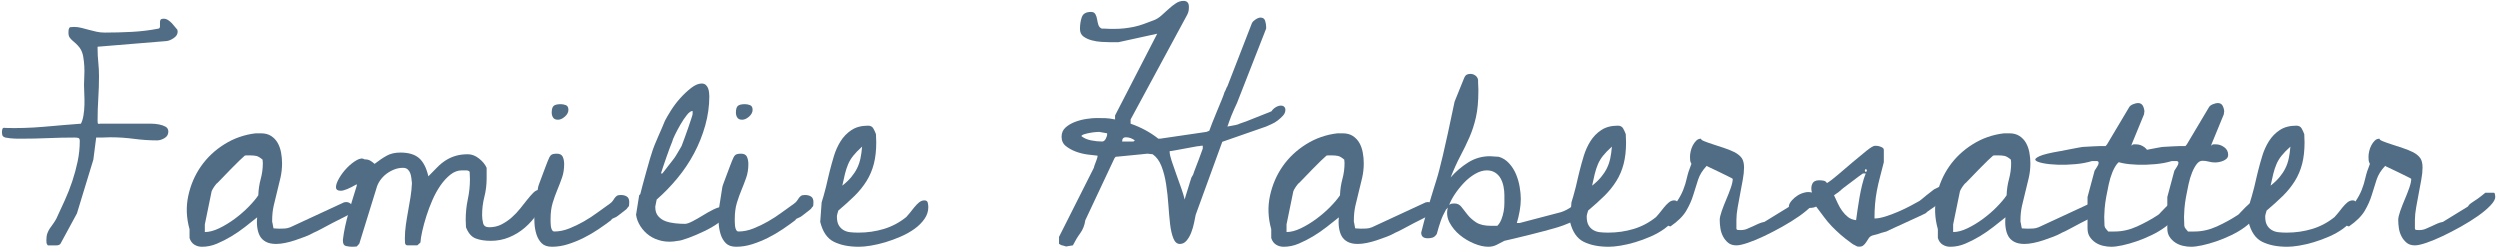 <?xml version="1.0" encoding="UTF-8" standalone="no"?> <svg xmlns="http://www.w3.org/2000/svg" xmlns:xlink="http://www.w3.org/1999/xlink" xmlns:serif="http://www.serif.com/" width="302px" height="30px" version="1.1" xml:space="preserve" style="fill-rule:evenodd;clip-rule:evenodd;stroke-linejoin:round;stroke-miterlimit:2;"><path d="M5.602,29.023c0,-0.342 0.04,-0.621 0.12,-0.837c0.08,-0.217 0.177,-0.41 0.29,-0.581c0.114,-0.171 0.24,-0.348 0.376,-0.53c0.137,-0.182 0.274,-0.399 0.411,-0.649c0.341,-0.73 0.683,-1.47 1.025,-2.222c0.342,-0.752 0.644,-1.521 0.906,-2.307c0.262,-0.786 0.478,-1.584 0.649,-2.393c0.171,-0.809 0.257,-1.635 0.257,-2.478c-0,-0.205 -0.057,-0.325 -0.171,-0.359c-0.114,-0.034 -0.262,-0.051 -0.445,-0.051c-1.071,0 -2.136,0.023 -3.195,0.068c-1.06,0.046 -2.125,0.069 -3.196,0.069l-0.53,-0c-0.148,-0 -0.296,-0.006 -0.444,-0.017c-0.149,-0.012 -0.297,-0.023 -0.445,-0.035c-0.148,-0.011 -0.336,-0.039 -0.564,-0.085c-0.205,-0.068 -0.324,-0.159 -0.359,-0.273c-0.034,-0.114 -0.051,-0.251 -0.051,-0.411c0,-0.091 0.017,-0.205 0.051,-0.341c0.035,-0.137 0.154,-0.183 0.359,-0.137c0.684,0.023 1.424,0.023 2.222,-0c0.797,-0.023 1.595,-0.068 2.393,-0.137c0.797,-0.068 1.583,-0.136 2.358,-0.205c0.775,-0.068 1.492,-0.125 2.153,-0.171c0.137,-0.25 0.24,-0.581 0.308,-0.991c0.068,-0.41 0.108,-0.837 0.12,-1.282c0.011,-0.444 0.005,-0.883 -0.018,-1.316c-0.022,-0.433 -0.034,-0.797 -0.034,-1.093c0,-0.319 0.012,-0.678 0.034,-1.077c0.023,-0.399 0.023,-0.798 0,-1.196c-0.022,-0.399 -0.068,-0.792 -0.136,-1.18c-0.069,-0.387 -0.205,-0.729 -0.41,-1.025c-0.16,-0.205 -0.314,-0.376 -0.462,-0.513c-0.148,-0.136 -0.29,-0.262 -0.427,-0.376c-0.137,-0.114 -0.251,-0.239 -0.342,-0.376c-0.091,-0.136 -0.137,-0.33 -0.137,-0.581c0,-0.114 0.006,-0.222 0.017,-0.324c0.012,-0.103 0.063,-0.211 0.154,-0.325l0.513,-0.034c0.296,-0 0.598,0.04 0.906,0.119c0.307,0.08 0.609,0.16 0.905,0.24c0.297,0.079 0.599,0.153 0.906,0.222c0.308,0.068 0.644,0.102 1.009,0.102c1.048,0 2.124,-0.028 3.23,-0.085c1.105,-0.057 2.181,-0.188 3.229,-0.393c0.114,-0.023 0.177,-0.103 0.188,-0.239c0.012,-0.137 0.012,-0.28 0,-0.428c-0.011,-0.148 0.006,-0.273 0.052,-0.376c0.045,-0.102 0.182,-0.153 0.41,-0.153c0.182,-0 0.359,0.057 0.53,0.17c0.171,0.114 0.33,0.251 0.478,0.411l0.633,0.752c-0,0.022 0.005,0.062 0.017,0.119c0.011,0.057 0.017,0.097 0.017,0.12c-0,0.296 -0.16,0.552 -0.479,0.769c-0.319,0.216 -0.615,0.336 -0.888,0.359l-8.306,0.683l-0,0.24c-0,0.547 0.028,1.093 0.085,1.64c0.057,0.547 0.086,1.105 0.086,1.675c-0,0.912 -0.029,1.806 -0.086,2.683c-0.057,0.877 -0.085,1.772 -0.085,2.683c-0,0.091 0.006,0.188 0.017,0.291c0.011,0.102 0.108,0.131 0.29,0.085l6.187,0c0.296,0 0.598,0.029 0.906,0.086c0.307,0.057 0.575,0.148 0.803,0.273c0.228,0.125 0.342,0.325 0.342,0.598c-0,0.342 -0.154,0.604 -0.462,0.786c-0.307,0.183 -0.609,0.274 -0.905,0.274c-0.912,-0 -1.84,-0.063 -2.786,-0.188c-0.946,-0.125 -1.897,-0.188 -2.854,-0.188l-1.06,0.034l-0.649,0l-0.342,2.666l-1.982,6.494l-1.983,3.657c-0.091,0.137 -0.256,0.206 -0.495,0.206l-1.043,-0c-0.091,-0.114 -0.142,-0.211 -0.154,-0.291c-0.011,-0.08 -0.017,-0.188 -0.017,-0.325Z" style="fill:#516d86;fill-rule:nonzero;"></path><path d="M22.897,28.75l0,-1.06c-0.387,-1.367 -0.438,-2.711 -0.154,-4.033c0.285,-1.322 0.798,-2.512 1.539,-3.572c0.74,-1.059 1.686,-1.948 2.836,-2.666c1.151,-0.718 2.41,-1.156 3.777,-1.316l0.616,0c0.501,0 0.917,0.109 1.247,0.325c0.331,0.217 0.593,0.496 0.786,0.837c0.194,0.342 0.331,0.73 0.41,1.163c0.08,0.433 0.12,0.865 0.12,1.298c0,0.593 -0.063,1.168 -0.188,1.726c-0.125,0.559 -0.262,1.123 -0.41,1.692c-0.148,0.57 -0.285,1.134 -0.41,1.692c-0.126,0.559 -0.188,1.145 -0.188,1.761l-0,0.205c0.023,0.045 0.051,0.176 0.085,0.393c0.034,0.216 0.063,0.347 0.086,0.393l0.683,0.034c0.228,-0 0.45,-0.006 0.667,-0.017c0.216,-0.012 0.438,-0.063 0.666,-0.154l6.494,-3.008c0.023,0 0.063,-0.005 0.12,-0.017c0.057,-0.011 0.097,-0.017 0.12,-0.017c0.227,0 0.415,0.068 0.564,0.205c0.148,0.137 0.222,0.319 0.222,0.547c-0,0.114 -0.006,0.222 -0.017,0.325c-0.012,0.102 -0.074,0.199 -0.188,0.29c-0.16,0.114 -0.45,0.274 -0.872,0.479c-0.421,0.205 -0.871,0.433 -1.35,0.683c-0.479,0.251 -0.929,0.49 -1.35,0.718c-0.422,0.228 -0.724,0.376 -0.906,0.444c-0.319,0.183 -0.672,0.348 -1.059,0.496c-0.388,0.148 -0.787,0.291 -1.197,0.427c-0.41,0.137 -0.814,0.245 -1.213,0.325c-0.399,0.08 -0.758,0.12 -1.077,0.12c-0.501,-0 -0.911,-0.086 -1.23,-0.257c-0.319,-0.171 -0.558,-0.398 -0.718,-0.683c-0.159,-0.285 -0.268,-0.627 -0.325,-1.026c-0.057,-0.398 -0.062,-0.814 -0.017,-1.247c-0.456,0.364 -0.945,0.752 -1.47,1.162c-0.524,0.41 -1.07,0.786 -1.64,1.128c-0.57,0.342 -1.151,0.638 -1.743,0.888c-0.593,0.251 -1.197,0.376 -1.812,0.376c-0.342,0 -0.649,-0.085 -0.923,-0.256c-0.273,-0.171 -0.467,-0.439 -0.581,-0.803Zm1.846,-0.718c0.524,0 1.105,-0.154 1.743,-0.461c0.638,-0.308 1.265,-0.69 1.88,-1.145c0.615,-0.456 1.174,-0.94 1.675,-1.453c0.501,-0.513 0.888,-0.974 1.162,-1.384c0.023,-0.684 0.12,-1.339 0.29,-1.966c0.171,-0.626 0.257,-1.27 0.257,-1.931l-0.034,-0.41c-0.297,-0.251 -0.547,-0.399 -0.752,-0.444c-0.205,-0.046 -0.479,-0.069 -0.821,-0.069l-0.29,0c-0.148,0 -0.245,0.012 -0.291,0.035c-0.136,0.113 -0.364,0.324 -0.683,0.632c-0.319,0.307 -0.655,0.644 -1.009,1.008c-0.353,0.365 -0.683,0.707 -0.991,1.026c-0.307,0.319 -0.518,0.535 -0.632,0.649c-0.023,-0 -0.068,0.04 -0.137,0.12c-0.068,0.079 -0.142,0.176 -0.222,0.29c-0.08,0.114 -0.148,0.222 -0.205,0.325c-0.057,0.102 -0.097,0.188 -0.12,0.256l-0.82,3.999l-0,0.923Z" style="fill:#516d86;fill-rule:nonzero;"></path><path d="M41.423,28.955c0.068,-0.57 0.159,-1.111 0.273,-1.624c0.114,-0.512 0.239,-1.019 0.376,-1.521c0.137,-0.501 0.291,-1.019 0.461,-1.555c0.171,-0.535 0.359,-1.145 0.564,-1.828l0,-0.171c-0.911,0.524 -1.555,0.786 -1.931,0.786c-0.376,-0 -0.569,-0.137 -0.581,-0.41c-0.011,-0.274 0.114,-0.638 0.376,-1.094c0.262,-0.456 0.581,-0.877 0.957,-1.265c0.376,-0.387 0.764,-0.695 1.162,-0.923c0.399,-0.227 0.712,-0.262 0.94,-0.102c0.274,-0 0.496,0.045 0.667,0.137c0.171,0.091 0.359,0.227 0.564,0.41c0.524,-0.41 1.014,-0.741 1.47,-0.991c0.455,-0.251 1.002,-0.376 1.64,-0.376c1.003,-0 1.76,0.227 2.273,0.683c0.513,0.456 0.883,1.185 1.111,2.188c0.387,-0.388 0.74,-0.747 1.059,-1.077c0.32,-0.33 0.667,-0.615 1.043,-0.854c0.376,-0.24 0.78,-0.422 1.213,-0.547c0.433,-0.126 0.923,-0.188 1.47,-0.188c0.456,-0 0.9,0.171 1.333,0.512c0.433,0.342 0.741,0.718 0.923,1.128l-0,1.265c-0,0.775 -0.091,1.521 -0.274,2.239c-0.182,0.717 -0.273,1.452 -0.273,2.204c0,0.319 0.04,0.644 0.12,0.974c0.079,0.331 0.324,0.496 0.735,0.496c0.546,0 1.042,-0.114 1.486,-0.342c0.445,-0.228 0.855,-0.507 1.231,-0.837c0.376,-0.331 0.718,-0.689 1.025,-1.077c0.308,-0.387 0.593,-0.746 0.855,-1.077c0.262,-0.33 0.507,-0.609 0.735,-0.837c0.227,-0.228 0.455,-0.342 0.683,-0.342c0.16,0 0.336,0.063 0.53,0.188c0.194,0.126 0.29,0.279 0.29,0.462c0,0.022 -0.005,0.057 -0.017,0.102c-0.011,0.046 -0.017,0.08 -0.017,0.103c-0.228,0.706 -0.558,1.378 -0.991,2.016c-0.433,0.638 -0.934,1.202 -1.504,1.692c-0.569,0.49 -1.202,0.878 -1.897,1.162c-0.695,0.285 -1.43,0.428 -2.204,0.428c-0.73,-0 -1.345,-0.097 -1.846,-0.291c-0.501,-0.194 -0.889,-0.644 -1.162,-1.35l-0.034,-0.889c-0,-0.866 0.085,-1.697 0.256,-2.495c0.171,-0.797 0.256,-1.606 0.256,-2.427l-0.034,-0.888c-0.091,-0.114 -0.233,-0.171 -0.427,-0.171l-0.53,-0c-0.478,-0 -0.934,0.171 -1.367,0.513c-0.433,0.341 -0.832,0.774 -1.196,1.298c-0.365,0.525 -0.69,1.111 -0.974,1.761c-0.285,0.649 -0.53,1.298 -0.735,1.948c-0.205,0.649 -0.371,1.253 -0.496,1.811c-0.125,0.559 -0.199,1.02 -0.222,1.385l-0.376,0.342l-1.162,-0c-0.205,-0 -0.314,-0.109 -0.325,-0.325c-0.011,-0.217 -0.017,-0.382 -0.017,-0.496c0,-0.547 0.04,-1.099 0.12,-1.658c0.079,-0.558 0.171,-1.116 0.273,-1.674c0.103,-0.559 0.199,-1.123 0.291,-1.692c0.091,-0.57 0.148,-1.128 0.17,-1.675c-0.022,-0.182 -0.045,-0.382 -0.068,-0.598c-0.023,-0.217 -0.068,-0.416 -0.137,-0.598c-0.068,-0.183 -0.17,-0.336 -0.307,-0.462c-0.137,-0.125 -0.331,-0.188 -0.581,-0.188c-0.365,0 -0.718,0.069 -1.06,0.205c-0.342,0.137 -0.655,0.314 -0.94,0.53c-0.285,0.217 -0.535,0.479 -0.752,0.786c-0.216,0.308 -0.37,0.644 -0.461,1.009l-2.051,6.63l-0.308,0.342l-0.512,0.034c-0.251,0 -0.507,-0.028 -0.769,-0.085c-0.262,-0.057 -0.393,-0.268 -0.393,-0.632l-0,-0.137Z" style="fill:#516d86;fill-rule:nonzero;"></path><path d="M65.007,22.597c0.022,-0.113 0.091,-0.319 0.205,-0.615l0.717,-1.914c0.114,-0.296 0.194,-0.501 0.24,-0.615c0.136,-0.365 0.267,-0.604 0.393,-0.718c0.125,-0.114 0.359,-0.171 0.7,-0.171c0.365,0 0.604,0.126 0.718,0.376c0.114,0.251 0.171,0.547 0.171,0.889c0,0.592 -0.085,1.134 -0.256,1.623c-0.171,0.49 -0.359,0.98 -0.564,1.47c-0.205,0.49 -0.393,1.014 -0.564,1.572c-0.171,0.559 -0.256,1.202 -0.256,1.932l-0,0.393c-0,0.171 0.011,0.341 0.034,0.512c0.023,0.171 0.068,0.319 0.136,0.445c0.069,0.125 0.16,0.188 0.274,0.188c0.592,-0 1.19,-0.12 1.794,-0.359c0.604,-0.239 1.197,-0.524 1.778,-0.855c0.581,-0.33 1.139,-0.695 1.674,-1.093c0.536,-0.399 1.02,-0.747 1.453,-1.043c0.16,-0.114 0.279,-0.228 0.359,-0.342c0.08,-0.114 0.154,-0.222 0.222,-0.324c0.069,-0.103 0.154,-0.194 0.257,-0.274c0.102,-0.08 0.267,-0.119 0.495,-0.119c0.296,-0 0.541,0.062 0.735,0.188c0.194,0.125 0.29,0.347 0.29,0.666c0,0.137 -0.005,0.262 -0.017,0.376c-0.011,0.114 -0.074,0.216 -0.188,0.308c-0.022,0.068 -0.108,0.159 -0.256,0.273l-0.906,0.701c-0.136,0.102 -0.239,0.165 -0.307,0.188c-0.023,-0 -0.086,0.028 -0.188,0.085c-0.103,0.057 -0.165,0.086 -0.188,0.086c-0.023,0.022 -0.052,0.051 -0.086,0.085c-0.034,0.034 -0.051,0.063 -0.051,0.086c-0.479,0.364 -0.997,0.734 -1.555,1.11c-0.558,0.376 -1.145,0.718 -1.76,1.026c-0.616,0.307 -1.248,0.564 -1.897,0.769c-0.65,0.205 -1.294,0.307 -1.932,0.307c-0.546,0 -0.962,-0.142 -1.247,-0.427c-0.285,-0.285 -0.496,-0.644 -0.632,-1.076c-0.137,-0.433 -0.217,-0.889 -0.24,-1.368c-0.022,-0.478 -0.034,-0.911 -0.034,-1.299l0.479,-3.042Zm1.64,-8.989c0,-0.41 0.08,-0.683 0.24,-0.82c0.159,-0.137 0.444,-0.205 0.854,-0.205c0.205,-0 0.41,0.04 0.615,0.119c0.205,0.08 0.308,0.268 0.308,0.564c-0,0.297 -0.143,0.57 -0.427,0.821c-0.285,0.25 -0.564,0.376 -0.838,0.376c-0.273,-0 -0.467,-0.086 -0.581,-0.257c-0.114,-0.171 -0.171,-0.37 -0.171,-0.598Z" style="fill:#516d86;fill-rule:nonzero;"></path><path d="M77.209,23.589l0.137,-0.137c0.045,-0.205 0.136,-0.558 0.273,-1.06c0.137,-0.501 0.285,-1.042 0.444,-1.623c0.16,-0.581 0.314,-1.122 0.462,-1.624c0.148,-0.501 0.256,-0.843 0.324,-1.025c0.023,-0.091 0.097,-0.291 0.223,-0.598c0.125,-0.308 0.267,-0.644 0.427,-1.008c0.159,-0.365 0.319,-0.73 0.478,-1.094c0.16,-0.365 0.274,-0.638 0.342,-0.821c0.16,-0.319 0.405,-0.74 0.735,-1.264c0.33,-0.524 0.706,-1.02 1.128,-1.487c0.421,-0.467 0.86,-0.877 1.316,-1.23c0.456,-0.354 0.877,-0.53 1.264,-0.53c0.206,-0 0.371,0.057 0.496,0.171c0.125,0.114 0.217,0.245 0.274,0.393c0.057,0.148 0.096,0.313 0.119,0.495c0.023,0.183 0.034,0.342 0.034,0.479c0,1.185 -0.165,2.364 -0.495,3.537c-0.331,1.174 -0.781,2.296 -1.35,3.367c-0.57,1.071 -1.248,2.079 -2.034,3.025c-0.786,0.946 -1.612,1.794 -2.478,2.546c-0.023,0.069 -0.051,0.205 -0.086,0.411c-0.034,0.205 -0.062,0.353 -0.085,0.444l0,0.068c0,0.456 0.12,0.821 0.359,1.094c0.239,0.273 0.53,0.473 0.871,0.598c0.342,0.125 0.724,0.211 1.146,0.256c0.421,0.046 0.826,0.069 1.213,0.069c0.205,-0 0.507,-0.103 0.906,-0.308c0.398,-0.205 0.809,-0.438 1.23,-0.7c0.422,-0.262 0.838,-0.496 1.248,-0.701c0.41,-0.205 0.717,-0.308 0.923,-0.308c0.205,0 0.364,0.069 0.478,0.205c0.114,0.137 0.171,0.308 0.171,0.513c-0,0.342 -0.262,0.706 -0.786,1.094c-0.524,0.387 -1.128,0.746 -1.812,1.076c-0.683,0.331 -1.338,0.61 -1.965,0.838c-0.627,0.228 -1.043,0.342 -1.248,0.342c-0.683,0.136 -1.321,0.142 -1.914,0.017c-0.592,-0.126 -1.105,-0.342 -1.538,-0.65c-0.433,-0.307 -0.792,-0.683 -1.076,-1.128c-0.285,-0.444 -0.462,-0.905 -0.53,-1.384l0.376,-2.358Zm6.46,-10.186c-0.205,0 -0.439,0.165 -0.701,0.496c-0.262,0.33 -0.518,0.712 -0.769,1.145c-0.251,0.433 -0.473,0.849 -0.666,1.247c-0.194,0.399 -0.302,0.667 -0.325,0.804c-0.069,0.159 -0.171,0.421 -0.308,0.786c-0.137,0.364 -0.273,0.746 -0.41,1.145c-0.137,0.398 -0.268,0.78 -0.393,1.145c-0.125,0.364 -0.211,0.626 -0.256,0.786l0.171,-0c-0,-0 0.068,-0.086 0.205,-0.256c0.136,-0.171 0.29,-0.371 0.461,-0.599c0.171,-0.227 0.353,-0.461 0.547,-0.7c0.194,-0.24 0.336,-0.439 0.427,-0.598c0.091,-0.137 0.217,-0.348 0.376,-0.633c0.16,-0.285 0.262,-0.461 0.308,-0.53c0.091,-0.25 0.216,-0.586 0.376,-1.008c0.159,-0.421 0.307,-0.837 0.444,-1.247c0.137,-0.411 0.256,-0.769 0.359,-1.077c0.102,-0.308 0.154,-0.484 0.154,-0.53l-0,-0.376Z" style="fill:#516d86;fill-rule:nonzero;"></path><path d="M87.258,22.597c0.022,-0.113 0.091,-0.319 0.205,-0.615l0.717,-1.914c0.114,-0.296 0.194,-0.501 0.24,-0.615c0.136,-0.365 0.267,-0.604 0.393,-0.718c0.125,-0.114 0.359,-0.171 0.7,-0.171c0.365,0 0.604,0.126 0.718,0.376c0.114,0.251 0.171,0.547 0.171,0.889c0,0.592 -0.085,1.134 -0.256,1.623c-0.171,0.49 -0.359,0.98 -0.564,1.47c-0.205,0.49 -0.393,1.014 -0.564,1.572c-0.171,0.559 -0.256,1.202 -0.256,1.932l-0,0.393c-0,0.171 0.011,0.341 0.034,0.512c0.022,0.171 0.068,0.319 0.136,0.445c0.069,0.125 0.16,0.188 0.274,0.188c0.592,-0 1.19,-0.12 1.794,-0.359c0.604,-0.239 1.197,-0.524 1.778,-0.855c0.581,-0.33 1.139,-0.695 1.674,-1.093c0.536,-0.399 1.02,-0.747 1.453,-1.043c0.16,-0.114 0.279,-0.228 0.359,-0.342c0.08,-0.114 0.154,-0.222 0.222,-0.324c0.068,-0.103 0.154,-0.194 0.256,-0.274c0.103,-0.08 0.268,-0.119 0.496,-0.119c0.296,-0 0.541,0.062 0.735,0.188c0.194,0.125 0.29,0.347 0.29,0.666c0,0.137 -0.005,0.262 -0.017,0.376c-0.011,0.114 -0.074,0.216 -0.188,0.308c-0.022,0.068 -0.108,0.159 -0.256,0.273l-0.906,0.701c-0.136,0.102 -0.239,0.165 -0.307,0.188c-0.023,-0 -0.086,0.028 -0.188,0.085c-0.103,0.057 -0.166,0.086 -0.188,0.086c-0.023,0.022 -0.052,0.051 -0.086,0.085c-0.034,0.034 -0.051,0.063 -0.051,0.086c-0.479,0.364 -0.997,0.734 -1.555,1.11c-0.558,0.376 -1.145,0.718 -1.76,1.026c-0.616,0.307 -1.248,0.564 -1.897,0.769c-0.65,0.205 -1.294,0.307 -1.932,0.307c-0.546,0 -0.962,-0.142 -1.247,-0.427c-0.285,-0.285 -0.496,-0.644 -0.632,-1.076c-0.137,-0.433 -0.217,-0.889 -0.24,-1.368c-0.023,-0.478 -0.034,-0.911 -0.034,-1.299l0.479,-3.042Zm1.64,-8.989c0,-0.41 0.08,-0.683 0.239,-0.82c0.16,-0.137 0.445,-0.205 0.855,-0.205c0.205,-0 0.41,0.04 0.615,0.119c0.205,0.08 0.308,0.268 0.308,0.564c-0,0.297 -0.143,0.57 -0.427,0.821c-0.285,0.25 -0.564,0.376 -0.838,0.376c-0.273,-0 -0.467,-0.086 -0.581,-0.257c-0.114,-0.171 -0.171,-0.37 -0.171,-0.598Z" style="fill:#516d86;fill-rule:nonzero;"></path><path d="M99.255,24.443c0.045,-0.137 0.119,-0.381 0.222,-0.735c0.102,-0.353 0.205,-0.735 0.307,-1.145c0.103,-0.41 0.194,-0.803 0.274,-1.179c0.08,-0.376 0.142,-0.632 0.188,-0.769c0.137,-0.547 0.302,-1.139 0.496,-1.777c0.193,-0.638 0.461,-1.231 0.803,-1.778c0.342,-0.546 0.78,-0.997 1.316,-1.35c0.535,-0.353 1.202,-0.529 1.999,-0.529c0.296,-0 0.507,0.108 0.632,0.324c0.126,0.217 0.234,0.45 0.325,0.701l0.034,0.991c0,0.98 -0.096,1.846 -0.29,2.598c-0.194,0.752 -0.49,1.447 -0.889,2.085c-0.399,0.638 -0.883,1.236 -1.452,1.794c-0.57,0.558 -1.22,1.145 -1.949,1.76c-0.022,0.069 -0.057,0.183 -0.102,0.342c-0.046,0.16 -0.069,0.274 -0.069,0.342l0,0.068c0,0.411 0.069,0.741 0.205,0.992c0.137,0.25 0.325,0.45 0.564,0.598c0.24,0.148 0.513,0.239 0.821,0.273c0.307,0.034 0.643,0.051 1.008,0.051c1.071,0 2.096,-0.148 3.076,-0.444c0.98,-0.296 1.88,-0.775 2.7,-1.435c0.114,-0.114 0.257,-0.28 0.428,-0.496c0.171,-0.217 0.347,-0.439 0.529,-0.667c0.183,-0.227 0.376,-0.427 0.581,-0.598c0.206,-0.171 0.422,-0.256 0.65,-0.256c0.228,-0 0.364,0.091 0.41,0.273c0.046,0.183 0.068,0.365 0.068,0.547c0,0.502 -0.153,0.974 -0.461,1.419c-0.308,0.444 -0.706,0.843 -1.196,1.196c-0.49,0.353 -1.048,0.667 -1.675,0.94c-0.627,0.273 -1.248,0.501 -1.863,0.684c-0.615,0.182 -1.202,0.319 -1.76,0.41c-0.558,0.091 -1.031,0.136 -1.419,0.136c-1.207,0 -2.216,-0.199 -3.024,-0.598c-0.809,-0.398 -1.362,-1.202 -1.658,-2.409l0.171,-2.359Zm4.887,-6.733c-0.455,0.41 -0.814,0.78 -1.076,1.111c-0.262,0.33 -0.467,0.672 -0.616,1.025c-0.148,0.353 -0.273,0.735 -0.375,1.145c-0.103,0.41 -0.211,0.889 -0.325,1.436c0.433,-0.342 0.792,-0.684 1.076,-1.026c0.285,-0.342 0.519,-0.695 0.701,-1.059c0.182,-0.365 0.319,-0.758 0.41,-1.18c0.091,-0.421 0.16,-0.905 0.205,-1.452Z" style="fill:#516d86;fill-rule:nonzero;"></path><path d="M132.136,20.273c-0,-0.023 0.017,-0.091 0.051,-0.205l0.29,-0.786c0.046,-0.137 0.08,-0.251 0.103,-0.342l-0,-0.136c-0.296,-0.023 -0.695,-0.069 -1.196,-0.137c-0.502,-0.069 -0.98,-0.188 -1.436,-0.359c-0.456,-0.171 -0.854,-0.393 -1.196,-0.667c-0.342,-0.273 -0.513,-0.649 -0.513,-1.127c0,-0.456 0.16,-0.826 0.479,-1.111c0.319,-0.285 0.706,-0.513 1.162,-0.684c0.455,-0.171 0.923,-0.29 1.401,-0.359c0.479,-0.068 0.877,-0.102 1.196,-0.102c0.433,-0 0.798,0.005 1.094,0.017c0.296,0.011 0.672,0.062 1.128,0.154l0,-0.479l5.093,-9.878l-4.683,1.025l-1.025,0c-0.251,0 -0.581,-0.011 -0.991,-0.034c-0.411,-0.022 -0.809,-0.085 -1.197,-0.188c-0.387,-0.102 -0.723,-0.256 -1.008,-0.461c-0.285,-0.205 -0.427,-0.513 -0.427,-0.923c-0,-0.524 0.074,-0.997 0.222,-1.418c0.148,-0.422 0.518,-0.633 1.111,-0.633c0.25,0 0.427,0.091 0.53,0.274c0.102,0.182 0.17,0.387 0.205,0.615c0.034,0.228 0.085,0.45 0.153,0.666c0.069,0.217 0.205,0.371 0.411,0.462l0.29,-0l0.838,0.034l0.307,0c0.479,0 0.917,-0.023 1.316,-0.068c0.399,-0.046 0.786,-0.109 1.162,-0.188c0.376,-0.08 0.752,-0.188 1.128,-0.325c0.376,-0.137 0.803,-0.296 1.282,-0.479c0.296,-0.113 0.592,-0.301 0.888,-0.563c0.297,-0.263 0.587,-0.525 0.872,-0.787c0.285,-0.262 0.575,-0.49 0.872,-0.683c0.296,-0.194 0.603,-0.291 0.923,-0.291c0.432,0 0.649,0.24 0.649,0.718c-0,0.182 -0.011,0.342 -0.034,0.479c-0.023,0.136 -0.08,0.296 -0.171,0.478l-6.836,12.647l-0,0.512c1.253,0.433 2.37,1.037 3.35,1.812l0.205,-0l5.605,-0.821l0.342,-0.136c0.068,-0.205 0.188,-0.524 0.359,-0.957c0.171,-0.433 0.359,-0.895 0.564,-1.385c0.205,-0.489 0.398,-0.957 0.581,-1.401c0.182,-0.444 0.296,-0.758 0.342,-0.94c0.045,-0.045 0.102,-0.159 0.17,-0.342c0.069,-0.182 0.126,-0.296 0.171,-0.341l2.974,-7.657c0.091,-0.159 0.245,-0.307 0.461,-0.444c0.217,-0.137 0.405,-0.205 0.564,-0.205c0.297,-0 0.485,0.131 0.564,0.393c0.08,0.262 0.12,0.496 0.12,0.701l-0,0.239l-3.521,8.989c-0.091,0.182 -0.199,0.416 -0.324,0.701c-0.126,0.285 -0.245,0.564 -0.359,0.837c-0.114,0.274 -0.211,0.536 -0.291,0.786c-0.079,0.251 -0.142,0.422 -0.188,0.513c0.069,0 0.171,-0.017 0.308,-0.051c0.137,-0.034 0.285,-0.063 0.444,-0.086c0.16,-0.022 0.314,-0.057 0.462,-0.102c0.148,-0.046 0.233,-0.08 0.256,-0.103c0.16,-0.045 0.422,-0.136 0.786,-0.273c0.365,-0.137 0.752,-0.291 1.162,-0.462c0.41,-0.171 0.798,-0.324 1.162,-0.461c0.365,-0.137 0.616,-0.239 0.752,-0.308c0.114,-0.182 0.28,-0.341 0.496,-0.478c0.216,-0.137 0.439,-0.205 0.666,-0.205c0.137,-0 0.257,0.045 0.359,0.136c0.103,0.092 0.154,0.217 0.154,0.376c0,0.251 -0.091,0.479 -0.273,0.684c-0.183,0.205 -0.399,0.404 -0.65,0.598c-0.25,0.194 -0.512,0.348 -0.786,0.462c-0.273,0.114 -0.478,0.205 -0.615,0.273l-5.298,1.846l-3.213,8.818c-0.045,0.228 -0.108,0.541 -0.188,0.94c-0.08,0.399 -0.193,0.792 -0.342,1.179c-0.148,0.388 -0.336,0.718 -0.564,0.991c-0.227,0.274 -0.501,0.411 -0.82,0.411c-0.342,-0 -0.604,-0.228 -0.786,-0.684c-0.182,-0.456 -0.313,-1.031 -0.393,-1.726c-0.08,-0.695 -0.148,-1.464 -0.205,-2.307c-0.057,-0.843 -0.148,-1.675 -0.274,-2.495c-0.125,-0.821 -0.313,-1.55 -0.564,-2.188c-0.25,-0.638 -0.603,-1.116 -1.059,-1.435c-0.023,-0 -0.125,-0.012 -0.308,-0.035c-0.182,-0.022 -0.285,-0.034 -0.307,-0.034c-0.091,0 -0.222,0.012 -0.393,0.034c-0.171,0.023 -0.268,0.035 -0.291,0.035l-2.803,0.273c-0.25,0.023 -0.376,0.034 -0.376,0.034l-0.136,0.171l-3.521,7.486c-0.091,0.615 -0.296,1.139 -0.615,1.572c-0.319,0.433 -0.615,0.923 -0.889,1.47c-0.068,-0 -0.211,0.022 -0.427,0.068c-0.216,0.045 -0.347,0.068 -0.393,0.068c-0.023,0 -0.097,-0.023 -0.222,-0.068c-0.126,-0.046 -0.222,-0.068 -0.291,-0.068c-0.045,-0.023 -0.114,-0.057 -0.205,-0.103c-0.091,-0.046 -0.137,-0.08 -0.137,-0.103l0,-0.82l4.205,-8.34Zm9.16,-1.914c-0,0.228 0.079,0.587 0.239,1.077c0.159,0.49 0.347,1.031 0.564,1.623c0.216,0.593 0.421,1.168 0.615,1.726c0.194,0.559 0.325,0.997 0.393,1.316c0.023,-0.091 0.074,-0.267 0.154,-0.529c0.08,-0.262 0.165,-0.536 0.256,-0.821c0.092,-0.285 0.171,-0.547 0.24,-0.786c0.068,-0.239 0.125,-0.416 0.171,-0.53c0.022,-0.022 0.057,-0.079 0.102,-0.171c0.046,-0.091 0.08,-0.148 0.103,-0.17c0.068,-0.228 0.171,-0.513 0.307,-0.855c0.137,-0.342 0.268,-0.683 0.393,-1.025l0.462,-1.265l-0,-0.342l-0.171,0c-0.069,0 -0.125,0.012 -0.171,0.034c-0.137,0 -0.382,0.035 -0.735,0.103l-2.222,0.41c-0.353,0.068 -0.586,0.103 -0.7,0.103l-0,0.102Zm-10.664,-1.914c0.319,0.251 0.712,0.422 1.179,0.513c0.467,0.091 0.906,0.137 1.316,0.137c0.182,-0 0.33,-0.109 0.444,-0.325c0.114,-0.217 0.171,-0.405 0.171,-0.564l-0,-0.103c-0.046,0 -0.205,-0.028 -0.479,-0.085c-0.273,-0.057 -0.432,-0.086 -0.478,-0.086c-0.023,0 -0.137,0.006 -0.342,0.018c-0.205,0.011 -0.438,0.039 -0.701,0.085c-0.262,0.046 -0.507,0.103 -0.734,0.171c-0.228,0.068 -0.354,0.148 -0.376,0.239Zm5.366,0.137c-0.296,-0 -0.444,0.171 -0.444,0.513l1.367,-0l0.171,-0.137c-0.16,-0.114 -0.331,-0.205 -0.513,-0.274c-0.182,-0.068 -0.376,-0.102 -0.581,-0.102Z" style="fill:#516d86;fill-rule:nonzero;"></path><path d="M153.566,28.75l0,-1.06c-0.387,-1.367 -0.438,-2.711 -0.154,-4.033c0.285,-1.322 0.798,-2.512 1.538,-3.572c0.741,-1.059 1.687,-1.948 2.837,-2.666c1.151,-0.718 2.41,-1.156 3.777,-1.316l0.615,0c0.502,0 0.918,0.109 1.248,0.325c0.33,0.217 0.592,0.496 0.786,0.837c0.194,0.342 0.331,0.73 0.41,1.163c0.08,0.433 0.12,0.865 0.12,1.298c-0,0.593 -0.063,1.168 -0.188,1.726c-0.125,0.559 -0.262,1.123 -0.41,1.692c-0.148,0.57 -0.285,1.134 -0.41,1.692c-0.126,0.559 -0.188,1.145 -0.188,1.761l-0,0.205c0.022,0.045 0.051,0.176 0.085,0.393c0.034,0.216 0.063,0.347 0.086,0.393l0.683,0.034c0.228,-0 0.45,-0.006 0.667,-0.017c0.216,-0.012 0.438,-0.063 0.666,-0.154l6.494,-3.008c0.023,0 0.063,-0.005 0.12,-0.017c0.057,-0.011 0.097,-0.017 0.12,-0.017c0.227,0 0.415,0.068 0.564,0.205c0.148,0.137 0.222,0.319 0.222,0.547c-0,0.114 -0.006,0.222 -0.017,0.325c-0.012,0.102 -0.074,0.199 -0.188,0.29c-0.16,0.114 -0.45,0.274 -0.872,0.479c-0.422,0.205 -0.872,0.433 -1.35,0.683c-0.479,0.251 -0.929,0.49 -1.35,0.718c-0.422,0.228 -0.724,0.376 -0.906,0.444c-0.319,0.183 -0.672,0.348 -1.059,0.496c-0.388,0.148 -0.787,0.291 -1.197,0.427c-0.41,0.137 -0.814,0.245 -1.213,0.325c-0.399,0.08 -0.758,0.12 -1.077,0.12c-0.501,-0 -0.911,-0.086 -1.23,-0.257c-0.319,-0.171 -0.559,-0.398 -0.718,-0.683c-0.16,-0.285 -0.268,-0.627 -0.325,-1.026c-0.057,-0.398 -0.062,-0.814 -0.017,-1.247c-0.456,0.364 -0.945,0.752 -1.47,1.162c-0.524,0.41 -1.071,0.786 -1.64,1.128c-0.57,0.342 -1.151,0.638 -1.743,0.888c-0.593,0.251 -1.197,0.376 -1.812,0.376c-0.342,0 -0.649,-0.085 -0.923,-0.256c-0.273,-0.171 -0.467,-0.439 -0.581,-0.803Zm1.846,-0.718c0.524,0 1.105,-0.154 1.743,-0.461c0.638,-0.308 1.265,-0.69 1.88,-1.145c0.615,-0.456 1.173,-0.94 1.675,-1.453c0.501,-0.513 0.888,-0.974 1.162,-1.384c0.023,-0.684 0.12,-1.339 0.29,-1.966c0.171,-0.626 0.257,-1.27 0.257,-1.931l-0.034,-0.41c-0.297,-0.251 -0.547,-0.399 -0.752,-0.444c-0.205,-0.046 -0.479,-0.069 -0.821,-0.069l-0.29,0c-0.148,0 -0.245,0.012 -0.291,0.035c-0.136,0.113 -0.364,0.324 -0.683,0.632c-0.319,0.307 -0.655,0.644 -1.009,1.008c-0.353,0.365 -0.683,0.707 -0.991,1.026c-0.307,0.319 -0.518,0.535 -0.632,0.649c-0.023,-0 -0.069,0.04 -0.137,0.12c-0.068,0.079 -0.142,0.176 -0.222,0.29c-0.08,0.114 -0.148,0.222 -0.205,0.325c-0.057,0.102 -0.097,0.188 -0.12,0.256l-0.82,3.999l-0,0.923Z" style="fill:#516d86;fill-rule:nonzero;"></path><path d="M174.894,25.093c-0.022,-0 -0.051,0.028 -0.085,0.085c-0.034,0.057 -0.074,0.097 -0.12,0.12c-0.273,0.478 -0.49,0.945 -0.649,1.401c-0.16,0.456 -0.319,0.98 -0.479,1.572c-0.159,0.228 -0.324,0.371 -0.495,0.428c-0.171,0.057 -0.371,0.085 -0.598,0.085c-0.525,0 -0.787,-0.228 -0.787,-0.684c0.251,-1.002 0.468,-1.817 0.65,-2.443c0.182,-0.627 0.342,-1.163 0.478,-1.607c0.137,-0.444 0.257,-0.837 0.359,-1.179c0.103,-0.342 0.211,-0.689 0.325,-1.043c0.114,-0.353 0.234,-0.769 0.359,-1.247c0.125,-0.479 0.273,-1.077 0.444,-1.795c0.171,-0.717 0.37,-1.6 0.598,-2.648c0.228,-1.049 0.502,-2.336 0.821,-3.863l1.162,-2.871c0.091,-0.205 0.199,-0.336 0.324,-0.393c0.126,-0.057 0.268,-0.085 0.428,-0.085c0.205,-0 0.398,0.062 0.581,0.188c0.182,0.125 0.296,0.302 0.342,0.529l-0,0.274l0.034,0.837l-0,0.291c-0,1.207 -0.097,2.244 -0.291,3.11c-0.193,0.866 -0.456,1.675 -0.786,2.427c-0.33,0.752 -0.695,1.504 -1.094,2.256c-0.398,0.752 -0.791,1.618 -1.179,2.597c0.615,-0.706 1.322,-1.31 2.119,-1.811c0.798,-0.501 1.675,-0.752 2.632,-0.752l1.06,0.068c0.478,0.137 0.894,0.399 1.247,0.786c0.353,0.388 0.633,0.826 0.838,1.316c0.205,0.49 0.353,1.003 0.444,1.538c0.091,0.536 0.137,1.02 0.137,1.453c-0,0.456 -0.046,0.94 -0.137,1.453c-0.091,0.512 -0.205,0.997 -0.342,1.452l0.342,0l4.956,-1.299c0.456,-0.136 0.917,-0.375 1.384,-0.717c0.467,-0.342 0.849,-0.661 1.145,-0.957l0.069,-0c0.022,-0 0.04,-0.006 0.051,-0.017c0.011,-0.012 0.028,-0.017 0.051,-0.017c0.205,-0 0.371,0.062 0.496,0.187c0.125,0.126 0.188,0.291 0.188,0.496c-0,0.41 -0.165,0.786 -0.496,1.128c-0.33,0.342 -0.723,0.632 -1.179,0.872c-0.456,0.239 -0.923,0.444 -1.401,0.615c-0.479,0.171 -0.855,0.29 -1.128,0.359c-0.228,0.068 -0.621,0.176 -1.179,0.324c-0.559,0.149 -1.157,0.302 -1.795,0.462c-0.638,0.159 -1.247,0.307 -1.829,0.444c-0.581,0.137 -0.974,0.228 -1.179,0.274c-0.342,0.182 -0.661,0.347 -0.957,0.495c-0.296,0.148 -0.626,0.222 -0.991,0.222c-0.524,0 -1.099,-0.131 -1.726,-0.393c-0.627,-0.262 -1.196,-0.603 -1.709,-1.025c-0.513,-0.422 -0.923,-0.917 -1.23,-1.487c-0.308,-0.57 -0.382,-1.173 -0.223,-1.811Zm0.821,-0.513c0.341,-0 0.621,0.142 0.837,0.427c0.217,0.285 0.461,0.598 0.735,0.94c0.273,0.342 0.621,0.65 1.042,0.923c0.422,0.273 1.031,0.41 1.829,0.41l0.718,0c0.205,-0.205 0.37,-0.467 0.495,-0.786c0.126,-0.319 0.217,-0.644 0.274,-0.974c0.057,-0.331 0.085,-0.667 0.085,-1.008l0,-0.957c0,-0.319 -0.034,-0.656 -0.102,-1.009c-0.069,-0.353 -0.183,-0.678 -0.342,-0.974c-0.16,-0.296 -0.382,-0.535 -0.667,-0.718c-0.284,-0.182 -0.62,-0.273 -1.008,-0.273c-0.456,-0 -0.928,0.142 -1.418,0.427c-0.49,0.285 -0.94,0.644 -1.35,1.077c-0.411,0.433 -0.775,0.888 -1.094,1.367c-0.319,0.479 -0.547,0.911 -0.684,1.299c0.114,-0.091 0.222,-0.143 0.325,-0.154c0.102,-0.011 0.211,-0.017 0.325,-0.017Z" style="fill:#516d86;fill-rule:nonzero;"></path><path d="M189.831,24.443c0.045,-0.137 0.119,-0.381 0.222,-0.735c0.103,-0.353 0.205,-0.735 0.308,-1.145c0.102,-0.41 0.193,-0.803 0.273,-1.179c0.08,-0.376 0.142,-0.632 0.188,-0.769c0.137,-0.547 0.302,-1.139 0.496,-1.777c0.193,-0.638 0.461,-1.231 0.803,-1.778c0.342,-0.546 0.78,-0.997 1.316,-1.35c0.535,-0.353 1.202,-0.529 1.999,-0.529c0.297,-0 0.507,0.108 0.633,0.324c0.125,0.217 0.233,0.45 0.324,0.701l0.035,0.991c-0,0.98 -0.097,1.846 -0.291,2.598c-0.194,0.752 -0.49,1.447 -0.889,2.085c-0.398,0.638 -0.883,1.236 -1.452,1.794c-0.57,0.558 -1.219,1.145 -1.949,1.76c-0.022,0.069 -0.057,0.183 -0.102,0.342c-0.046,0.16 -0.068,0.274 -0.068,0.342l-0,0.068c-0,0.411 0.068,0.741 0.205,0.992c0.136,0.25 0.324,0.45 0.564,0.598c0.239,0.148 0.512,0.239 0.82,0.273c0.308,0.034 0.644,0.051 1.008,0.051c1.071,0 2.097,-0.148 3.076,-0.444c0.98,-0.296 1.88,-0.775 2.701,-1.435c0.114,-0.114 0.256,-0.28 0.427,-0.496c0.171,-0.217 0.347,-0.439 0.53,-0.667c0.182,-0.227 0.376,-0.427 0.581,-0.598c0.205,-0.171 0.421,-0.256 0.649,-0.256c0.228,-0 0.365,0.091 0.41,0.273c0.046,0.183 0.069,0.365 0.069,0.547c-0,0.502 -0.154,0.974 -0.462,1.419c-0.307,0.444 -0.706,0.843 -1.196,1.196c-0.49,0.353 -1.048,0.667 -1.675,0.94c-0.627,0.273 -1.247,0.501 -1.863,0.684c-0.615,0.182 -1.202,0.319 -1.76,0.41c-0.558,0.091 -1.031,0.136 -1.418,0.136c-1.208,0 -2.216,-0.199 -3.025,-0.598c-0.809,-0.398 -1.362,-1.202 -1.658,-2.409l0.171,-2.359Zm4.888,-6.733c-0.456,0.41 -0.815,0.78 -1.077,1.111c-0.262,0.33 -0.467,0.672 -0.615,1.025c-0.148,0.353 -0.274,0.735 -0.376,1.145c-0.103,0.41 -0.211,0.889 -0.325,1.436c0.433,-0.342 0.792,-0.684 1.077,-1.026c0.284,-0.342 0.518,-0.695 0.7,-1.059c0.183,-0.365 0.319,-0.758 0.41,-1.18c0.092,-0.421 0.16,-0.905 0.206,-1.452Z" style="fill:#516d86;fill-rule:nonzero;"></path><path d="M201.179,25.708c0.638,-0.479 1.11,-0.946 1.418,-1.402c0.308,-0.455 0.553,-0.911 0.735,-1.367c0.182,-0.455 0.33,-0.94 0.444,-1.452c0.114,-0.513 0.296,-1.077 0.547,-1.692c-0.091,-0.16 -0.142,-0.302 -0.154,-0.427c-0.011,-0.126 -0.017,-0.28 -0.017,-0.462c0,-0.182 0.029,-0.399 0.086,-0.649c0.057,-0.251 0.142,-0.485 0.256,-0.701c0.114,-0.216 0.251,-0.404 0.41,-0.564c0.16,-0.159 0.353,-0.239 0.581,-0.239c-0.023,0.091 0.108,0.193 0.393,0.307c0.285,0.114 0.638,0.24 1.06,0.376c0.421,0.137 0.871,0.285 1.35,0.445c0.478,0.159 0.9,0.33 1.265,0.512c0.41,0.228 0.7,0.473 0.871,0.735c0.171,0.262 0.256,0.633 0.256,1.111c0,0.433 -0.051,0.923 -0.153,1.47c-0.103,0.547 -0.205,1.099 -0.308,1.658c-0.102,0.558 -0.205,1.116 -0.308,1.674c-0.102,0.559 -0.153,1.066 -0.153,1.521l-0,0.889c-0.023,0.205 0.028,0.313 0.153,0.325c0.126,0.011 0.245,0.017 0.359,0.017c0.274,-0 0.524,-0.046 0.752,-0.137c0.228,-0.091 0.462,-0.194 0.701,-0.308c0.239,-0.113 0.473,-0.222 0.701,-0.324c0.227,-0.103 0.467,-0.177 0.717,-0.222l3.008,-1.846c0.091,-0.16 0.211,-0.291 0.359,-0.393c0.148,-0.103 0.291,-0.2 0.427,-0.291c0.228,-0.136 0.502,-0.33 0.821,-0.581c0.159,-0.136 0.33,-0.273 0.512,-0.41l1.026,0c0.068,0 0.114,0.068 0.136,0.205c0.023,0.137 0.035,0.239 0.035,0.308c-0,0.273 -0.194,0.615 -0.581,1.025c-0.388,0.41 -0.889,0.832 -1.504,1.265c-0.616,0.433 -1.299,0.86 -2.051,1.282c-0.752,0.421 -1.487,0.803 -2.205,1.145c-0.717,0.341 -1.378,0.615 -1.982,0.82c-0.604,0.205 -1.065,0.308 -1.384,0.308c-0.411,-0 -0.741,-0.103 -0.992,-0.308c-0.25,-0.205 -0.455,-0.456 -0.615,-0.752c-0.159,-0.296 -0.268,-0.621 -0.325,-0.974c-0.057,-0.353 -0.085,-0.701 -0.085,-1.043c0,-0.25 0.08,-0.604 0.239,-1.059c0.16,-0.456 0.342,-0.923 0.547,-1.402c0.205,-0.478 0.388,-0.945 0.547,-1.401c0.16,-0.456 0.239,-0.82 0.239,-1.094c0,-0.023 -0.165,-0.114 -0.495,-0.273c-0.331,-0.16 -0.69,-0.336 -1.077,-0.53c-0.387,-0.194 -0.746,-0.365 -1.077,-0.513c-0.33,-0.148 -0.495,-0.233 -0.495,-0.256c-0.502,0.524 -0.849,1.082 -1.043,1.675c-0.193,0.592 -0.387,1.208 -0.581,1.846c-0.193,0.638 -0.478,1.276 -0.854,1.914c-0.376,0.638 -1.009,1.264 -1.897,1.879c-0.023,0 -0.074,-0.011 -0.154,-0.034c-0.08,-0.022 -0.16,-0.085 -0.239,-0.188c-0.08,-0.102 -0.143,-0.262 -0.188,-0.478c-0.046,-0.217 -0.057,-0.53 -0.034,-0.94Z" style="fill:#516d86;fill-rule:nonzero;"></path><path d="M219.396,24.956c-0.182,0.091 -0.376,0.142 -0.581,0.154l-1.23,0.034c-0.205,0.011 -0.41,0.063 -0.615,0.154c-0.388,0.045 -0.638,0.017 -0.752,-0.086c-0.114,-0.102 -0.149,-0.245 -0.103,-0.427c0.046,-0.182 0.171,-0.387 0.376,-0.615c0.205,-0.228 0.439,-0.422 0.701,-0.581c0.262,-0.16 0.547,-0.274 0.854,-0.342c0.308,-0.068 0.587,-0.057 0.838,0.034c-0.114,-0.41 -0.103,-0.763 0.034,-1.059c0.136,-0.297 0.41,-0.445 0.82,-0.445c0.205,0 0.393,0.017 0.564,0.051c0.171,0.035 0.302,0.131 0.393,0.291c0.342,-0.205 0.798,-0.553 1.367,-1.043c0.57,-0.489 1.157,-0.991 1.761,-1.503c0.603,-0.513 1.156,-0.969 1.657,-1.368c0.502,-0.398 0.843,-0.598 1.026,-0.598c0.068,0 0.159,0.006 0.273,0.017c0.114,0.012 0.234,0.04 0.359,0.086c0.125,0.045 0.228,0.097 0.308,0.154c0.079,0.057 0.119,0.142 0.119,0.256l0,1.47c-0.159,0.638 -0.313,1.236 -0.461,1.794c-0.148,0.558 -0.274,1.105 -0.376,1.641c-0.103,0.535 -0.177,1.076 -0.222,1.623c-0.046,0.547 -0.069,1.128 -0.069,1.743c0.365,0 0.804,-0.079 1.316,-0.239c0.513,-0.159 1.031,-0.353 1.555,-0.581c0.524,-0.228 1.014,-0.461 1.47,-0.701c0.456,-0.239 0.82,-0.438 1.094,-0.598c0.045,-0.022 0.148,-0.102 0.307,-0.239c0.16,-0.137 0.331,-0.279 0.513,-0.427c0.182,-0.148 0.359,-0.285 0.53,-0.41c0.171,-0.126 0.279,-0.211 0.325,-0.257c0.045,-0.045 0.159,-0.108 0.341,-0.188c0.183,-0.079 0.285,-0.131 0.308,-0.154c0.091,-0.022 0.177,0.006 0.256,0.086c0.08,0.08 0.154,0.171 0.223,0.273c0.068,0.103 0.119,0.205 0.153,0.308c0.035,0.103 0.052,0.165 0.052,0.188c-0,0.228 -0.091,0.456 -0.274,0.684c-0.182,0.227 -0.399,0.438 -0.649,0.632c-0.251,0.194 -0.507,0.376 -0.769,0.547c-0.262,0.171 -0.462,0.324 -0.598,0.461c-0.183,0.091 -0.496,0.239 -0.94,0.445l-2.837,1.298c-0.445,0.205 -0.758,0.354 -0.94,0.445c-0.046,0.022 -0.148,0.051 -0.308,0.085c-0.159,0.034 -0.33,0.086 -0.512,0.154c-0.183,0.068 -0.359,0.12 -0.53,0.154c-0.171,0.034 -0.279,0.062 -0.325,0.085c-0.205,0.069 -0.359,0.183 -0.461,0.342c-0.103,0.16 -0.205,0.319 -0.308,0.479c-0.103,0.159 -0.228,0.296 -0.376,0.41c-0.148,0.114 -0.382,0.148 -0.701,0.102c-0.022,-0.023 -0.119,-0.074 -0.29,-0.154c-0.171,-0.079 -0.279,-0.142 -0.325,-0.188c-0.547,-0.387 -1.014,-0.752 -1.401,-1.093c-0.388,-0.342 -0.741,-0.678 -1.06,-1.009c-0.319,-0.33 -0.621,-0.689 -0.906,-1.076c-0.284,-0.388 -0.609,-0.821 -0.974,-1.299Zm2.154,-1.367c0.159,0.342 0.313,0.672 0.461,0.991c0.148,0.319 0.325,0.621 0.53,0.906c0.205,0.285 0.438,0.529 0.701,0.735c0.262,0.205 0.586,0.33 0.974,0.376c0.045,-0.342 0.102,-0.752 0.171,-1.231c0.068,-0.478 0.148,-0.98 0.239,-1.504c0.091,-0.524 0.199,-1.042 0.324,-1.555c0.126,-0.513 0.268,-0.963 0.428,-1.35l-0.342,-0c-0.365,0.251 -0.706,0.501 -1.025,0.752c-0.297,0.228 -0.593,0.45 -0.889,0.666c-0.296,0.217 -0.536,0.405 -0.718,0.564c-0.023,0.023 -0.057,0.057 -0.102,0.103c-0.046,0.045 -0.08,0.068 -0.103,0.068c-0.023,0.046 -0.125,0.126 -0.308,0.239c-0.182,0.114 -0.296,0.194 -0.341,0.24Zm3.828,-3.145c-0.069,0 -0.103,0.051 -0.103,0.154c0,0.103 0.034,0.154 0.103,0.154c0.091,-0 0.136,-0.051 0.136,-0.154c0,-0.103 -0.045,-0.154 -0.136,-0.154Z" style="fill:#516d86;fill-rule:nonzero;"></path><path d="M234.094,28.75l-0,-1.06c-0.388,-1.367 -0.439,-2.711 -0.154,-4.033c0.285,-1.322 0.797,-2.512 1.538,-3.572c0.74,-1.059 1.686,-1.948 2.837,-2.666c1.15,-0.718 2.409,-1.156 3.777,-1.316l0.615,0c0.501,0 0.917,0.109 1.247,0.325c0.331,0.217 0.593,0.496 0.787,0.837c0.193,0.342 0.33,0.73 0.41,1.163c0.079,0.433 0.119,0.865 0.119,1.298c0,0.593 -0.062,1.168 -0.188,1.726c-0.125,0.559 -0.262,1.123 -0.41,1.692c-0.148,0.57 -0.285,1.134 -0.41,1.692c-0.125,0.559 -0.188,1.145 -0.188,1.761l0,0.205c0.023,0.045 0.051,0.176 0.085,0.393c0.035,0.216 0.063,0.347 0.086,0.393l0.684,0.034c0.227,-0 0.45,-0.006 0.666,-0.017c0.216,-0.012 0.439,-0.063 0.667,-0.154l6.494,-3.008c0.022,0 0.062,-0.005 0.119,-0.017c0.057,-0.011 0.097,-0.017 0.12,-0.017c0.228,0 0.416,0.068 0.564,0.205c0.148,0.137 0.222,0.319 0.222,0.547c0,0.114 -0.006,0.222 -0.017,0.325c-0.011,0.102 -0.074,0.199 -0.188,0.29c-0.16,0.114 -0.45,0.274 -0.872,0.479c-0.421,0.205 -0.871,0.433 -1.35,0.683c-0.478,0.251 -0.928,0.49 -1.35,0.718c-0.421,0.228 -0.723,0.376 -0.906,0.444c-0.319,0.183 -0.672,0.348 -1.059,0.496c-0.388,0.148 -0.786,0.291 -1.196,0.427c-0.411,0.137 -0.815,0.245 -1.214,0.325c-0.399,0.08 -0.757,0.12 -1.076,0.12c-0.502,-0 -0.912,-0.086 -1.231,-0.257c-0.319,-0.171 -0.558,-0.398 -0.718,-0.683c-0.159,-0.285 -0.267,-0.627 -0.324,-1.026c-0.057,-0.398 -0.063,-0.814 -0.018,-1.247c-0.455,0.364 -0.945,0.752 -1.469,1.162c-0.524,0.41 -1.071,0.786 -1.641,1.128c-0.57,0.342 -1.151,0.638 -1.743,0.888c-0.592,0.251 -1.196,0.376 -1.812,0.376c-0.341,0 -0.649,-0.085 -0.922,-0.256c-0.274,-0.171 -0.468,-0.439 -0.581,-0.803Zm1.845,-0.718c0.524,0 1.105,-0.154 1.743,-0.461c0.638,-0.308 1.265,-0.69 1.88,-1.145c0.616,-0.456 1.174,-0.94 1.675,-1.453c0.501,-0.513 0.889,-0.974 1.162,-1.384c0.023,-0.684 0.12,-1.339 0.291,-1.966c0.171,-0.626 0.256,-1.27 0.256,-1.931l-0.034,-0.41c-0.296,-0.251 -0.547,-0.399 -0.752,-0.444c-0.205,-0.046 -0.479,-0.069 -0.82,-0.069l-0.291,0c-0.148,0 -0.245,0.012 -0.29,0.035c-0.137,0.113 -0.365,0.324 -0.684,0.632c-0.319,0.307 -0.655,0.644 -1.008,1.008c-0.353,0.365 -0.684,0.707 -0.992,1.026c-0.307,0.319 -0.518,0.535 -0.632,0.649c-0.023,-0 -0.068,0.04 -0.137,0.12c-0.068,0.079 -0.142,0.176 -0.222,0.29c-0.079,0.114 -0.148,0.222 -0.205,0.325c-0.057,0.102 -0.097,0.188 -0.119,0.256l-0.821,3.999l0,0.923Z" style="fill:#516d86;fill-rule:nonzero;"></path><path d="M253.029,20.615c0.046,-0.091 0.137,-0.233 0.274,-0.427c0.136,-0.194 0.205,-0.359 0.205,-0.496l-0,-0.102c-0,-0.023 -0.023,-0.052 -0.069,-0.086c-0.045,-0.034 -0.079,-0.051 -0.102,-0.051l-0.616,-0c-0.592,0.182 -1.258,0.308 -1.999,0.376c-0.741,0.068 -1.458,0.091 -2.153,0.068c-0.695,-0.022 -1.293,-0.085 -1.795,-0.188c-0.501,-0.102 -0.797,-0.222 -0.888,-0.359c-0.092,-0.136 0.079,-0.301 0.512,-0.495c0.433,-0.194 1.253,-0.393 2.461,-0.598c0.069,-0 0.222,-0.029 0.462,-0.086c0.239,-0.057 0.501,-0.108 0.786,-0.154c0.285,-0.045 0.552,-0.096 0.803,-0.153c0.251,-0.057 0.41,-0.086 0.478,-0.086c0.092,-0.023 0.285,-0.04 0.582,-0.051c0.296,-0.012 0.598,-0.029 0.905,-0.051c0.308,-0.023 0.604,-0.035 0.889,-0.035l0.598,0l0.171,-0.205l2.666,-4.477c0.091,-0.16 0.256,-0.285 0.496,-0.376c0.239,-0.091 0.427,-0.137 0.564,-0.137c0.296,0 0.501,0.12 0.615,0.359c0.114,0.239 0.171,0.473 0.171,0.701c-0,0.022 -0.006,0.045 -0.017,0.068c-0.012,0.023 -0.017,0.046 -0.017,0.068l-0,0.137l-1.504,3.657l-0,0.205c0.045,-0.136 0.131,-0.205 0.256,-0.205l0.291,0c0.341,0 0.672,0.114 0.991,0.342c0.319,0.228 0.478,0.536 0.478,0.923c0,0.182 -0.057,0.33 -0.171,0.444c-0.114,0.114 -0.25,0.205 -0.41,0.274c-0.159,0.068 -0.33,0.119 -0.513,0.154c-0.182,0.034 -0.341,0.051 -0.478,0.051c-0.273,-0 -0.53,-0.034 -0.769,-0.103c-0.239,-0.068 -0.496,-0.102 -0.769,-0.102c-0.251,-0 -0.479,0.131 -0.684,0.393c-0.205,0.262 -0.393,0.604 -0.564,1.025c-0.171,0.422 -0.313,0.895 -0.427,1.419c-0.114,0.524 -0.216,1.036 -0.308,1.538c-0.091,0.501 -0.153,0.968 -0.188,1.401c-0.034,0.433 -0.051,0.763 -0.051,0.991l0.034,1.094c0.023,0.137 0.08,0.256 0.171,0.359c0.091,0.103 0.183,0.211 0.274,0.325l0.786,-0c0.911,-0 1.817,-0.205 2.717,-0.616c0.9,-0.41 1.749,-0.877 2.547,-1.401c0.045,-0.023 0.153,-0.131 0.324,-0.325c0.171,-0.193 0.359,-0.387 0.564,-0.581c0.205,-0.193 0.393,-0.37 0.564,-0.529c0.171,-0.16 0.291,-0.24 0.359,-0.24c0.16,0 0.308,0.08 0.444,0.24c0.137,0.159 0.205,0.33 0.205,0.512c0,0.433 -0.153,0.855 -0.461,1.265c-0.308,0.41 -0.701,0.792 -1.179,1.145c-0.479,0.353 -1.026,0.678 -1.641,0.974c-0.615,0.296 -1.225,0.547 -1.828,0.752c-0.604,0.205 -1.174,0.365 -1.709,0.479c-0.536,0.113 -0.975,0.17 -1.316,0.17c-0.319,0 -0.65,-0.039 -0.992,-0.119c-0.341,-0.08 -0.649,-0.211 -0.922,-0.393c-0.274,-0.183 -0.502,-0.41 -0.684,-0.684c-0.182,-0.273 -0.273,-0.615 -0.273,-1.025l-0,-3.794l0.854,-3.179Z" style="fill:#516d86;fill-rule:nonzero;"></path><path d="M262.668,20.615c0.045,-0.091 0.136,-0.233 0.273,-0.427c0.137,-0.194 0.205,-0.359 0.205,-0.496l0,-0.102c0,-0.023 -0.022,-0.052 -0.068,-0.086c-0.046,-0.034 -0.08,-0.051 -0.103,-0.051l-0.615,-0c-0.592,0.182 -1.259,0.308 -1.999,0.376c-0.741,0.068 -1.459,0.091 -2.154,0.068c-0.695,-0.022 -1.293,-0.085 -1.794,-0.188c-0.501,-0.102 -0.798,-0.222 -0.889,-0.359c-0.091,-0.136 0.08,-0.301 0.513,-0.495c0.433,-0.194 1.253,-0.393 2.461,-0.598c0.068,-0 0.222,-0.029 0.461,-0.086c0.24,-0.057 0.502,-0.108 0.786,-0.154c0.285,-0.045 0.553,-0.096 0.804,-0.153c0.25,-0.057 0.41,-0.086 0.478,-0.086c0.091,-0.023 0.285,-0.04 0.581,-0.051c0.296,-0.012 0.598,-0.029 0.906,-0.051c0.308,-0.023 0.604,-0.035 0.889,-0.035l0.598,0l0.171,-0.205l2.666,-4.477c0.091,-0.16 0.256,-0.285 0.495,-0.376c0.24,-0.091 0.428,-0.137 0.564,-0.137c0.296,0 0.502,0.12 0.615,0.359c0.114,0.239 0.171,0.473 0.171,0.701c0,0.022 -0.005,0.045 -0.017,0.068c-0.011,0.023 -0.017,0.046 -0.017,0.068l0,0.137l-1.504,3.657l0,0.205c0.046,-0.136 0.131,-0.205 0.257,-0.205l0.29,0c0.342,0 0.672,0.114 0.991,0.342c0.319,0.228 0.479,0.536 0.479,0.923c-0,0.182 -0.057,0.33 -0.171,0.444c-0.114,0.114 -0.251,0.205 -0.41,0.274c-0.16,0.068 -0.331,0.119 -0.513,0.154c-0.182,0.034 -0.342,0.051 -0.478,0.051c-0.274,-0 -0.53,-0.034 -0.769,-0.103c-0.24,-0.068 -0.496,-0.102 -0.769,-0.102c-0.251,-0 -0.479,0.131 -0.684,0.393c-0.205,0.262 -0.393,0.604 -0.564,1.025c-0.171,0.422 -0.313,0.895 -0.427,1.419c-0.114,0.524 -0.217,1.036 -0.308,1.538c-0.091,0.501 -0.154,0.968 -0.188,1.401c-0.034,0.433 -0.051,0.763 -0.051,0.991l0.034,1.094c0.023,0.137 0.08,0.256 0.171,0.359c0.091,0.103 0.182,0.211 0.273,0.325l0.787,-0c0.911,-0 1.817,-0.205 2.717,-0.616c0.9,-0.41 1.749,-0.877 2.546,-1.401c0.046,-0.023 0.154,-0.131 0.325,-0.325c0.171,-0.193 0.359,-0.387 0.564,-0.581c0.205,-0.193 0.393,-0.37 0.564,-0.529c0.171,-0.16 0.29,-0.24 0.359,-0.24c0.159,0 0.307,0.08 0.444,0.24c0.137,0.159 0.205,0.33 0.205,0.512c0,0.433 -0.154,0.855 -0.461,1.265c-0.308,0.41 -0.701,0.792 -1.179,1.145c-0.479,0.353 -1.026,0.678 -1.641,0.974c-0.615,0.296 -1.225,0.547 -1.829,0.752c-0.604,0.205 -1.173,0.365 -1.709,0.479c-0.535,0.113 -0.974,0.17 -1.316,0.17c-0.319,0 -0.649,-0.039 -0.991,-0.119c-0.342,-0.08 -0.649,-0.211 -0.923,-0.393c-0.273,-0.183 -0.501,-0.41 -0.683,-0.684c-0.183,-0.273 -0.274,-0.615 -0.274,-1.025l0,-3.794l0.855,-3.179Z" style="fill:#516d86;fill-rule:nonzero;"></path><path d="M271.794,24.443c0.045,-0.137 0.119,-0.381 0.222,-0.735c0.102,-0.353 0.205,-0.735 0.308,-1.145c0.102,-0.41 0.193,-0.803 0.273,-1.179c0.08,-0.376 0.142,-0.632 0.188,-0.769c0.137,-0.547 0.302,-1.139 0.496,-1.777c0.193,-0.638 0.461,-1.231 0.803,-1.778c0.342,-0.546 0.78,-0.997 1.316,-1.35c0.535,-0.353 1.202,-0.529 1.999,-0.529c0.296,-0 0.507,0.108 0.633,0.324c0.125,0.217 0.233,0.45 0.324,0.701l0.034,0.991c0,0.98 -0.096,1.846 -0.29,2.598c-0.194,0.752 -0.49,1.447 -0.889,2.085c-0.399,0.638 -0.883,1.236 -1.452,1.794c-0.57,0.558 -1.219,1.145 -1.949,1.76c-0.022,0.069 -0.057,0.183 -0.102,0.342c-0.046,0.16 -0.069,0.274 -0.069,0.342l0,0.068c0,0.411 0.069,0.741 0.206,0.992c0.136,0.25 0.324,0.45 0.563,0.598c0.24,0.148 0.513,0.239 0.821,0.273c0.307,0.034 0.644,0.051 1.008,0.051c1.071,0 2.096,-0.148 3.076,-0.444c0.98,-0.296 1.88,-0.775 2.7,-1.435c0.114,-0.114 0.257,-0.28 0.428,-0.496c0.171,-0.217 0.347,-0.439 0.53,-0.667c0.182,-0.227 0.375,-0.427 0.581,-0.598c0.205,-0.171 0.421,-0.256 0.649,-0.256c0.228,-0 0.365,0.091 0.41,0.273c0.046,0.183 0.068,0.365 0.068,0.547c0,0.502 -0.153,0.974 -0.461,1.419c-0.308,0.444 -0.706,0.843 -1.196,1.196c-0.49,0.353 -1.048,0.667 -1.675,0.94c-0.627,0.273 -1.248,0.501 -1.863,0.684c-0.615,0.182 -1.202,0.319 -1.76,0.41c-0.558,0.091 -1.031,0.136 -1.419,0.136c-1.207,0 -2.216,-0.199 -3.024,-0.598c-0.809,-0.398 -1.362,-1.202 -1.658,-2.409l0.171,-2.359Zm4.887,-6.733c-0.455,0.41 -0.814,0.78 -1.076,1.111c-0.262,0.33 -0.467,0.672 -0.615,1.025c-0.149,0.353 -0.274,0.735 -0.376,1.145c-0.103,0.41 -0.211,0.889 -0.325,1.436c0.433,-0.342 0.792,-0.684 1.077,-1.026c0.284,-0.342 0.518,-0.695 0.7,-1.059c0.183,-0.365 0.319,-0.758 0.41,-1.18c0.092,-0.421 0.16,-0.905 0.205,-1.452Z" style="fill:#516d86;fill-rule:nonzero;"></path><path d="M283.141,25.708c0.638,-0.479 1.111,-0.946 1.419,-1.402c0.307,-0.455 0.552,-0.911 0.735,-1.367c0.182,-0.455 0.33,-0.94 0.444,-1.452c0.114,-0.513 0.296,-1.077 0.547,-1.692c-0.091,-0.16 -0.142,-0.302 -0.154,-0.427c-0.011,-0.126 -0.017,-0.28 -0.017,-0.462c0,-0.182 0.029,-0.399 0.085,-0.649c0.057,-0.251 0.143,-0.485 0.257,-0.701c0.114,-0.216 0.25,-0.404 0.41,-0.564c0.159,-0.159 0.353,-0.239 0.581,-0.239c-0.023,0.091 0.108,0.193 0.393,0.307c0.285,0.114 0.638,0.24 1.06,0.376c0.421,0.137 0.871,0.285 1.35,0.445c0.478,0.159 0.9,0.33 1.264,0.512c0.411,0.228 0.701,0.473 0.872,0.735c0.171,0.262 0.256,0.633 0.256,1.111c0,0.433 -0.051,0.923 -0.153,1.47c-0.103,0.547 -0.206,1.099 -0.308,1.658c-0.103,0.558 -0.205,1.116 -0.308,1.674c-0.102,0.559 -0.153,1.066 -0.153,1.521l-0,0.889c-0.023,0.205 0.028,0.313 0.153,0.325c0.126,0.011 0.245,0.017 0.359,0.017c0.274,-0 0.524,-0.046 0.752,-0.137c0.228,-0.091 0.462,-0.194 0.701,-0.308c0.239,-0.113 0.473,-0.222 0.701,-0.324c0.227,-0.103 0.467,-0.177 0.717,-0.222l3.008,-1.846c0.091,-0.16 0.211,-0.291 0.359,-0.393c0.148,-0.103 0.291,-0.2 0.427,-0.291c0.228,-0.136 0.502,-0.33 0.821,-0.581c0.159,-0.136 0.33,-0.273 0.512,-0.41l1.026,0c0.068,0 0.114,0.068 0.136,0.205c0.023,0.137 0.035,0.239 0.035,0.308c-0,0.273 -0.194,0.615 -0.582,1.025c-0.387,0.41 -0.888,0.832 -1.503,1.265c-0.616,0.433 -1.299,0.86 -2.051,1.282c-0.752,0.421 -1.487,0.803 -2.205,1.145c-0.718,0.341 -1.378,0.615 -1.982,0.82c-0.604,0.205 -1.065,0.308 -1.384,0.308c-0.411,-0 -0.741,-0.103 -0.992,-0.308c-0.25,-0.205 -0.455,-0.456 -0.615,-0.752c-0.159,-0.296 -0.268,-0.621 -0.325,-0.974c-0.057,-0.353 -0.085,-0.701 -0.085,-1.043c-0,-0.25 0.08,-0.604 0.239,-1.059c0.16,-0.456 0.342,-0.923 0.547,-1.402c0.205,-0.478 0.387,-0.945 0.547,-1.401c0.159,-0.456 0.239,-0.82 0.239,-1.094c0,-0.023 -0.165,-0.114 -0.495,-0.273c-0.331,-0.16 -0.69,-0.336 -1.077,-0.53c-0.387,-0.194 -0.746,-0.365 -1.077,-0.513c-0.33,-0.148 -0.495,-0.233 -0.495,-0.256c-0.502,0.524 -0.849,1.082 -1.043,1.675c-0.194,0.592 -0.387,1.208 -0.581,1.846c-0.194,0.638 -0.478,1.276 -0.854,1.914c-0.376,0.638 -1.009,1.264 -1.897,1.879c-0.023,0 -0.074,-0.011 -0.154,-0.034c-0.08,-0.022 -0.16,-0.085 -0.239,-0.188c-0.08,-0.102 -0.143,-0.262 -0.188,-0.478c-0.046,-0.217 -0.057,-0.53 -0.035,-0.94Z" style="fill:#516d86;fill-rule:nonzero;"></path></svg> 